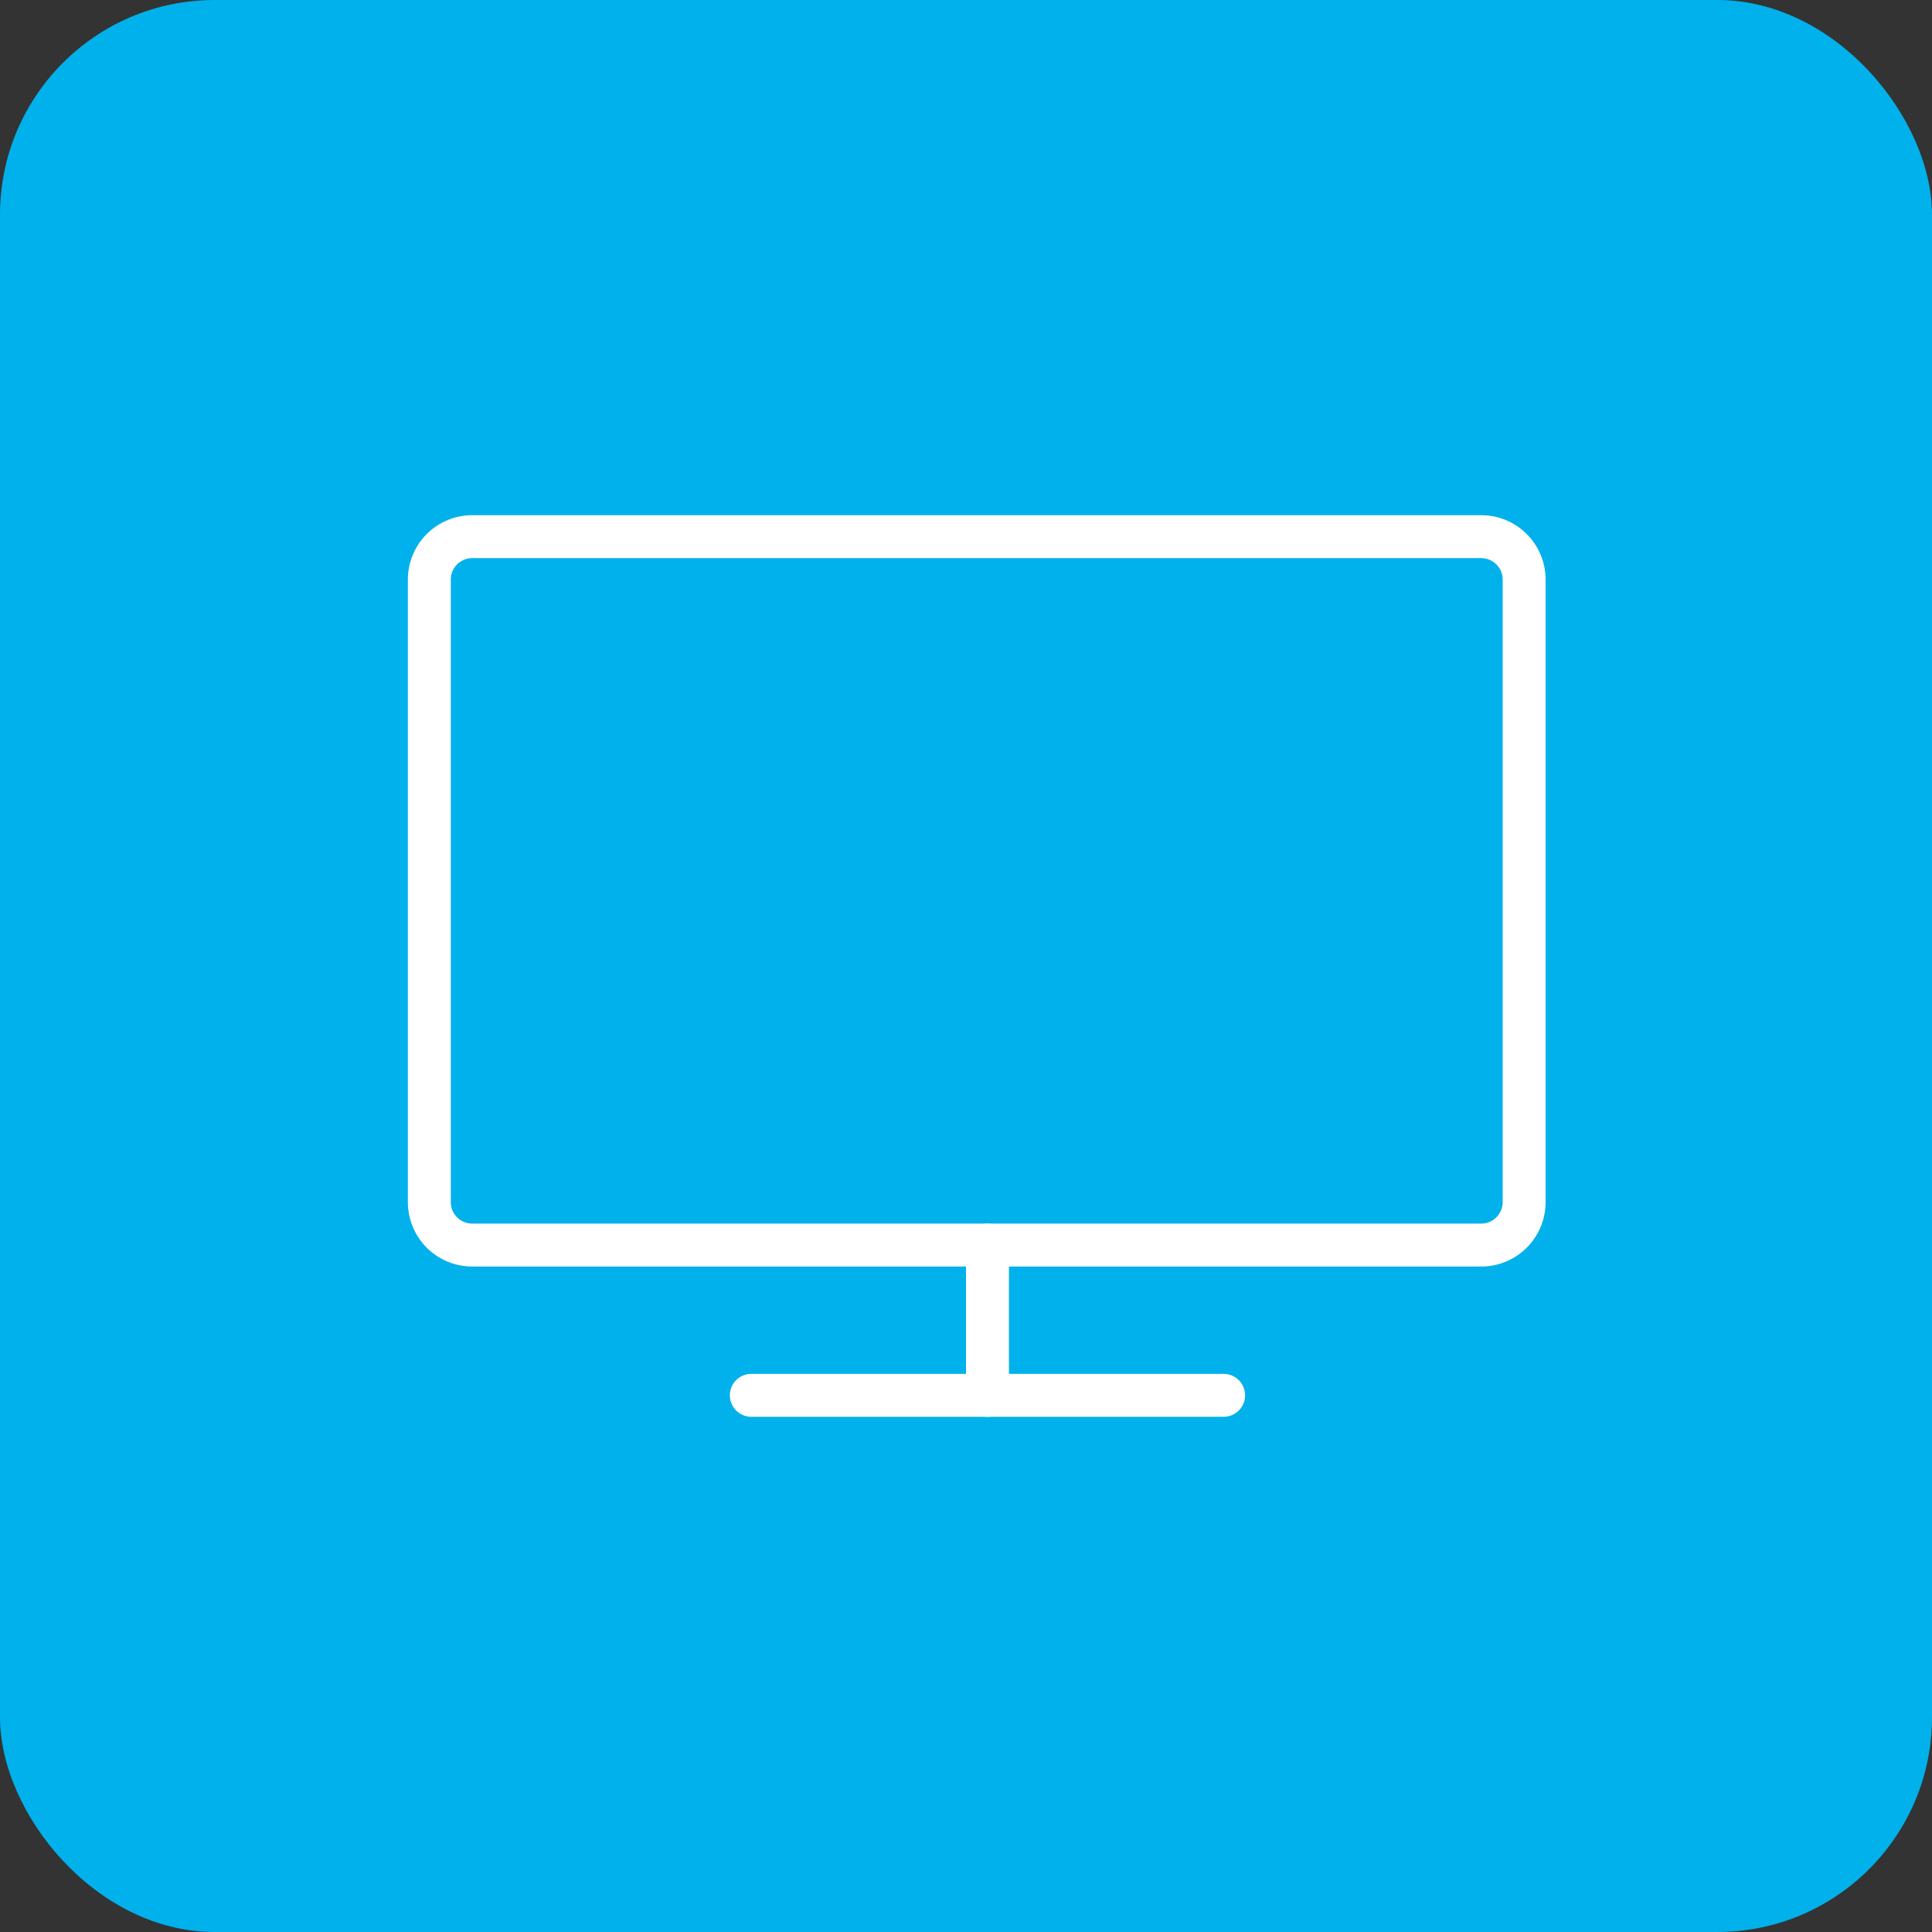 <svg xmlns="http://www.w3.org/2000/svg" width="90" height="90" viewBox="0 0 90 90"><rect x="0" y="0" width="90" height="90" fill="#333333" stroke="none"/><g id="Group_9231" data-name="Group 9231" transform="translate(-1247 -508)"><rect id="videoframe_4067" width="90" height="90" rx="10" transform="translate(1247 508)" fill="#00b1eb"></rect><g id="Group_9213" data-name="Group 9213" transform="translate(1267 533)"><path id="Rectangle_1436" data-name="Rectangle 1436" d="M2-1H49a3,3,0,0,1,3,3V31a3,3,0,0,1-3,3H2a3,3,0,0,1-3-3V2A3,3,0,0,1,2-1ZM49,32a1,1,0,0,0,1-1V2a1,1,0,0,0-1-1H2A1,1,0,0,0,1,2V31a1,1,0,0,0,1,1Z" fill="#fff"></path><path id="Line_127" data-name="Line 127" d="M22,1H0A1,1,0,0,1-1,0,1,1,0,0,1,0-1H22a1,1,0,0,1,1,1A1,1,0,0,1,22,1Z" transform="translate(15 40)" fill="#fff"></path><path id="Line_128" data-name="Line 128" d="M0,8A1,1,0,0,1-1,7V0A1,1,0,0,1,0-1,1,1,0,0,1,1,0V7A1,1,0,0,1,0,8Z" transform="translate(26 33)" fill="#fff"></path></g></g></svg>